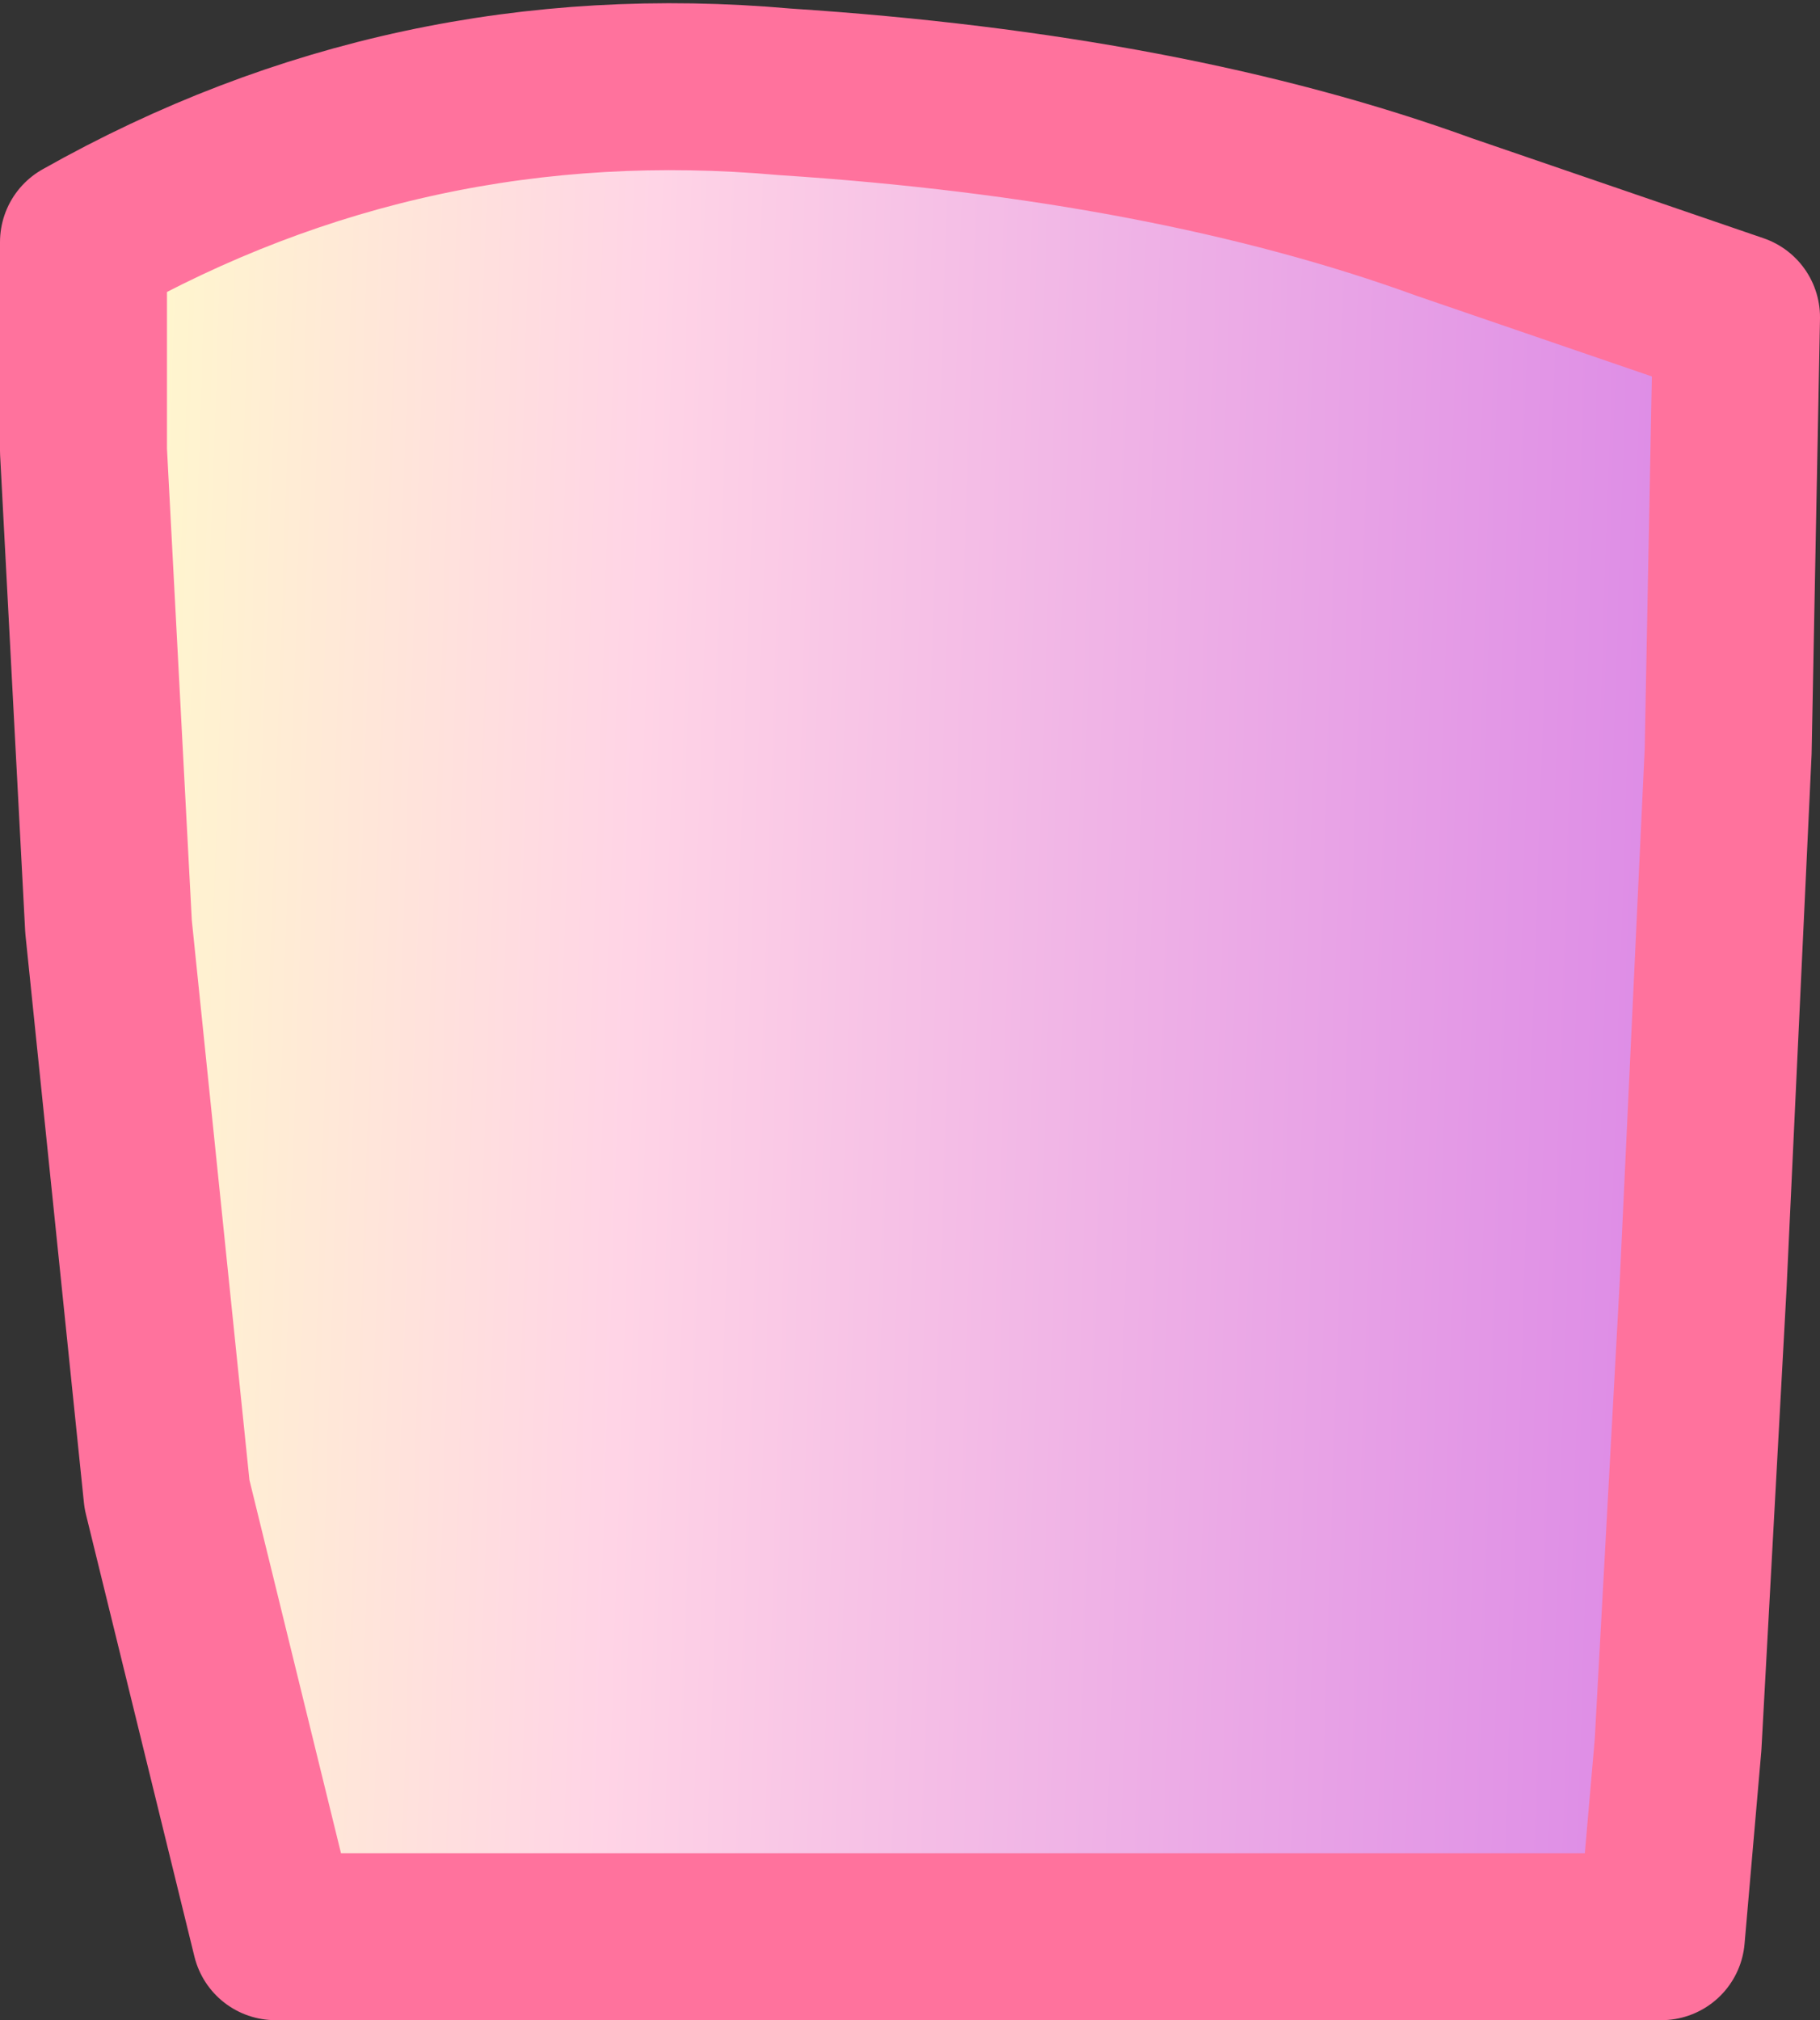 <?xml version="1.0" encoding="UTF-8" standalone="no"?>
<svg xmlns:xlink="http://www.w3.org/1999/xlink" height="12.1px" width="10.9px" xmlns="http://www.w3.org/2000/svg">
  <rect width="100%" height="100%" fill="#333333" stroke="none"/>
  <g transform="matrix(1.0, 0.0, 0.0, 1.0, 5.45, -8.3)">
    <path d="M4.95 10.2 L4.9 12.8 4.75 16.0 4.6 18.75 4.5 19.9 -3.8 19.9 -4.45 17.25 -4.8 13.85 -4.95 11.0 -4.95 9.75 Q-3.0 8.65 -0.75 8.85 1.55 9.0 3.2 9.6 L4.95 10.2" fill="url(#gradient0)" fill-rule="evenodd" stroke="none"/>
    <path d="M4.95 10.2 L3.2 9.6 Q1.55 9.0 -0.75 8.85 -3.0 8.65 -4.95 9.75 L-4.95 11.0 -4.8 13.85 -4.45 17.25 -3.8 19.9 4.5 19.9 4.6 18.75 4.75 16.0 4.9 12.8 4.95 10.2 Z" fill="none" stroke="#ff729d" stroke-linecap="round" stroke-linejoin="round" stroke-width="1.0"/>
  </g>
  <defs>
    <linearGradient gradientTransform="matrix(-0.006, -2.0E-4, 2.0E-4, -0.006, -0.55, 14.45)" gradientUnits="userSpaceOnUse" id="gradient0" spreadMethod="pad" x1="-819.2" x2="819.2">
      <stop offset="0.0" stop-color="#de8de6"/>
      <stop offset="0.616" stop-color="#ffd4e6"/>
      <stop offset="1.0" stop-color="#ffffc7"/>
    </linearGradient>
  </defs>
</svg>
